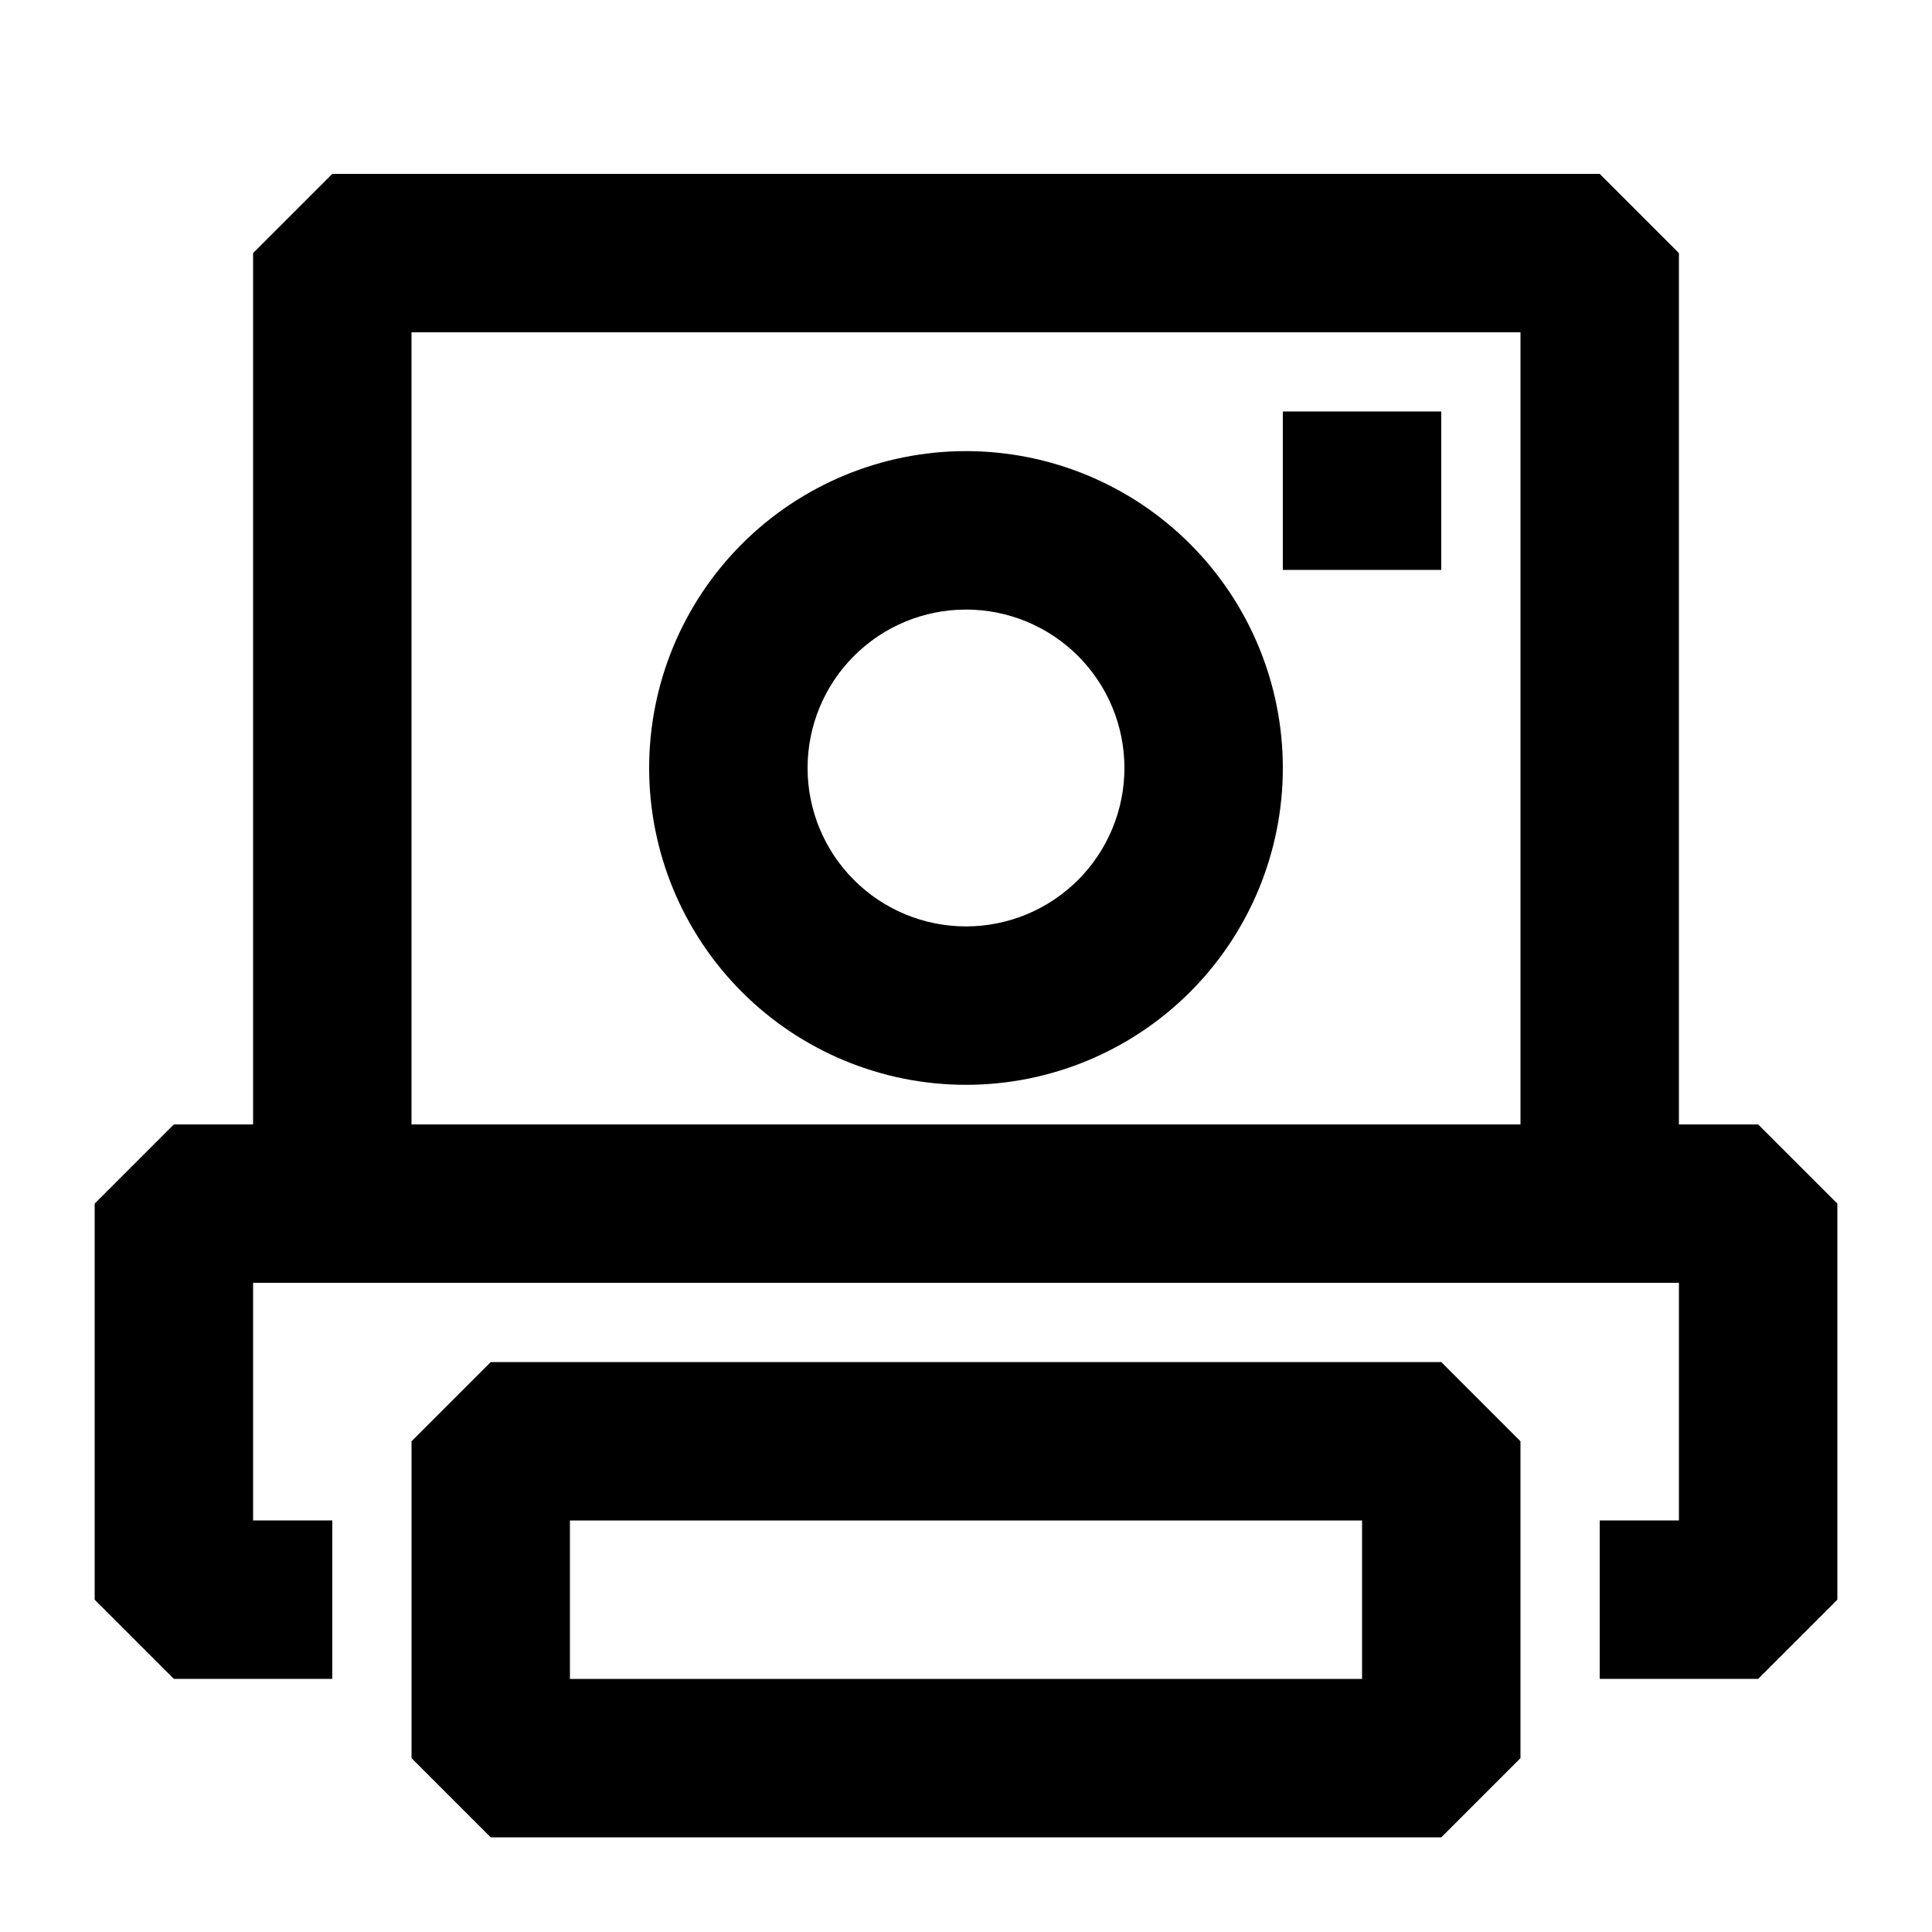 <?xml version="1.0" encoding="UTF-8"?>
<!-- Uploaded to: SVG Repo, www.svgrepo.com, Generator: SVG Repo Mixer Tools -->
<svg fill="#000000" width="800px" height="800px" version="1.1" viewBox="144 144 512 512" xmlns="http://www.w3.org/2000/svg">
 <g>
  <path d="m274.05 504.96-20.992 20.992v83.969l20.992 20.992h251.9l20.992-20.992v-83.969l-20.992-20.992zm230.91 83.969h-209.92v-41.984h209.92z"/>
  <path d="m609.92 441.98h-20.992v-230.91l-20.992-20.992h-335.87l-20.992 20.992v230.91h-20.992l-20.992 20.992v104.96l20.992 20.992 41.984-0.004v-41.984h-20.992v-62.977h377.86v62.977h-20.992v41.984h41.984l20.992-20.992v-104.96zm-62.977 0h-293.89v-209.92h293.89z"/>
  <path d="m400 431.49c22.27 0 43.625-8.848 59.371-24.594 15.75-15.75 24.594-37.105 24.594-59.375s-8.844-43.629-24.594-59.375c-15.746-15.746-37.102-24.594-59.371-24.594s-43.629 8.848-59.375 24.594c-15.75 15.746-24.594 37.105-24.594 59.375s8.844 43.625 24.594 59.375c15.746 15.746 37.105 24.594 59.375 24.594zm0-125.95c11.133 0 21.812 4.422 29.688 12.297 7.871 7.871 12.297 18.551 12.297 29.688 0 11.133-4.426 21.812-12.297 29.688-7.875 7.871-18.555 12.297-29.688 12.297-11.137 0-21.816-4.426-29.688-12.297-7.875-7.875-12.297-18.555-12.297-29.688 0-11.137 4.422-21.816 12.297-29.688 7.871-7.875 18.551-12.297 29.688-12.297z"/>
  <path d="m483.96 253.05h41.984v41.984h-41.984z"/>
 </g>
</svg>